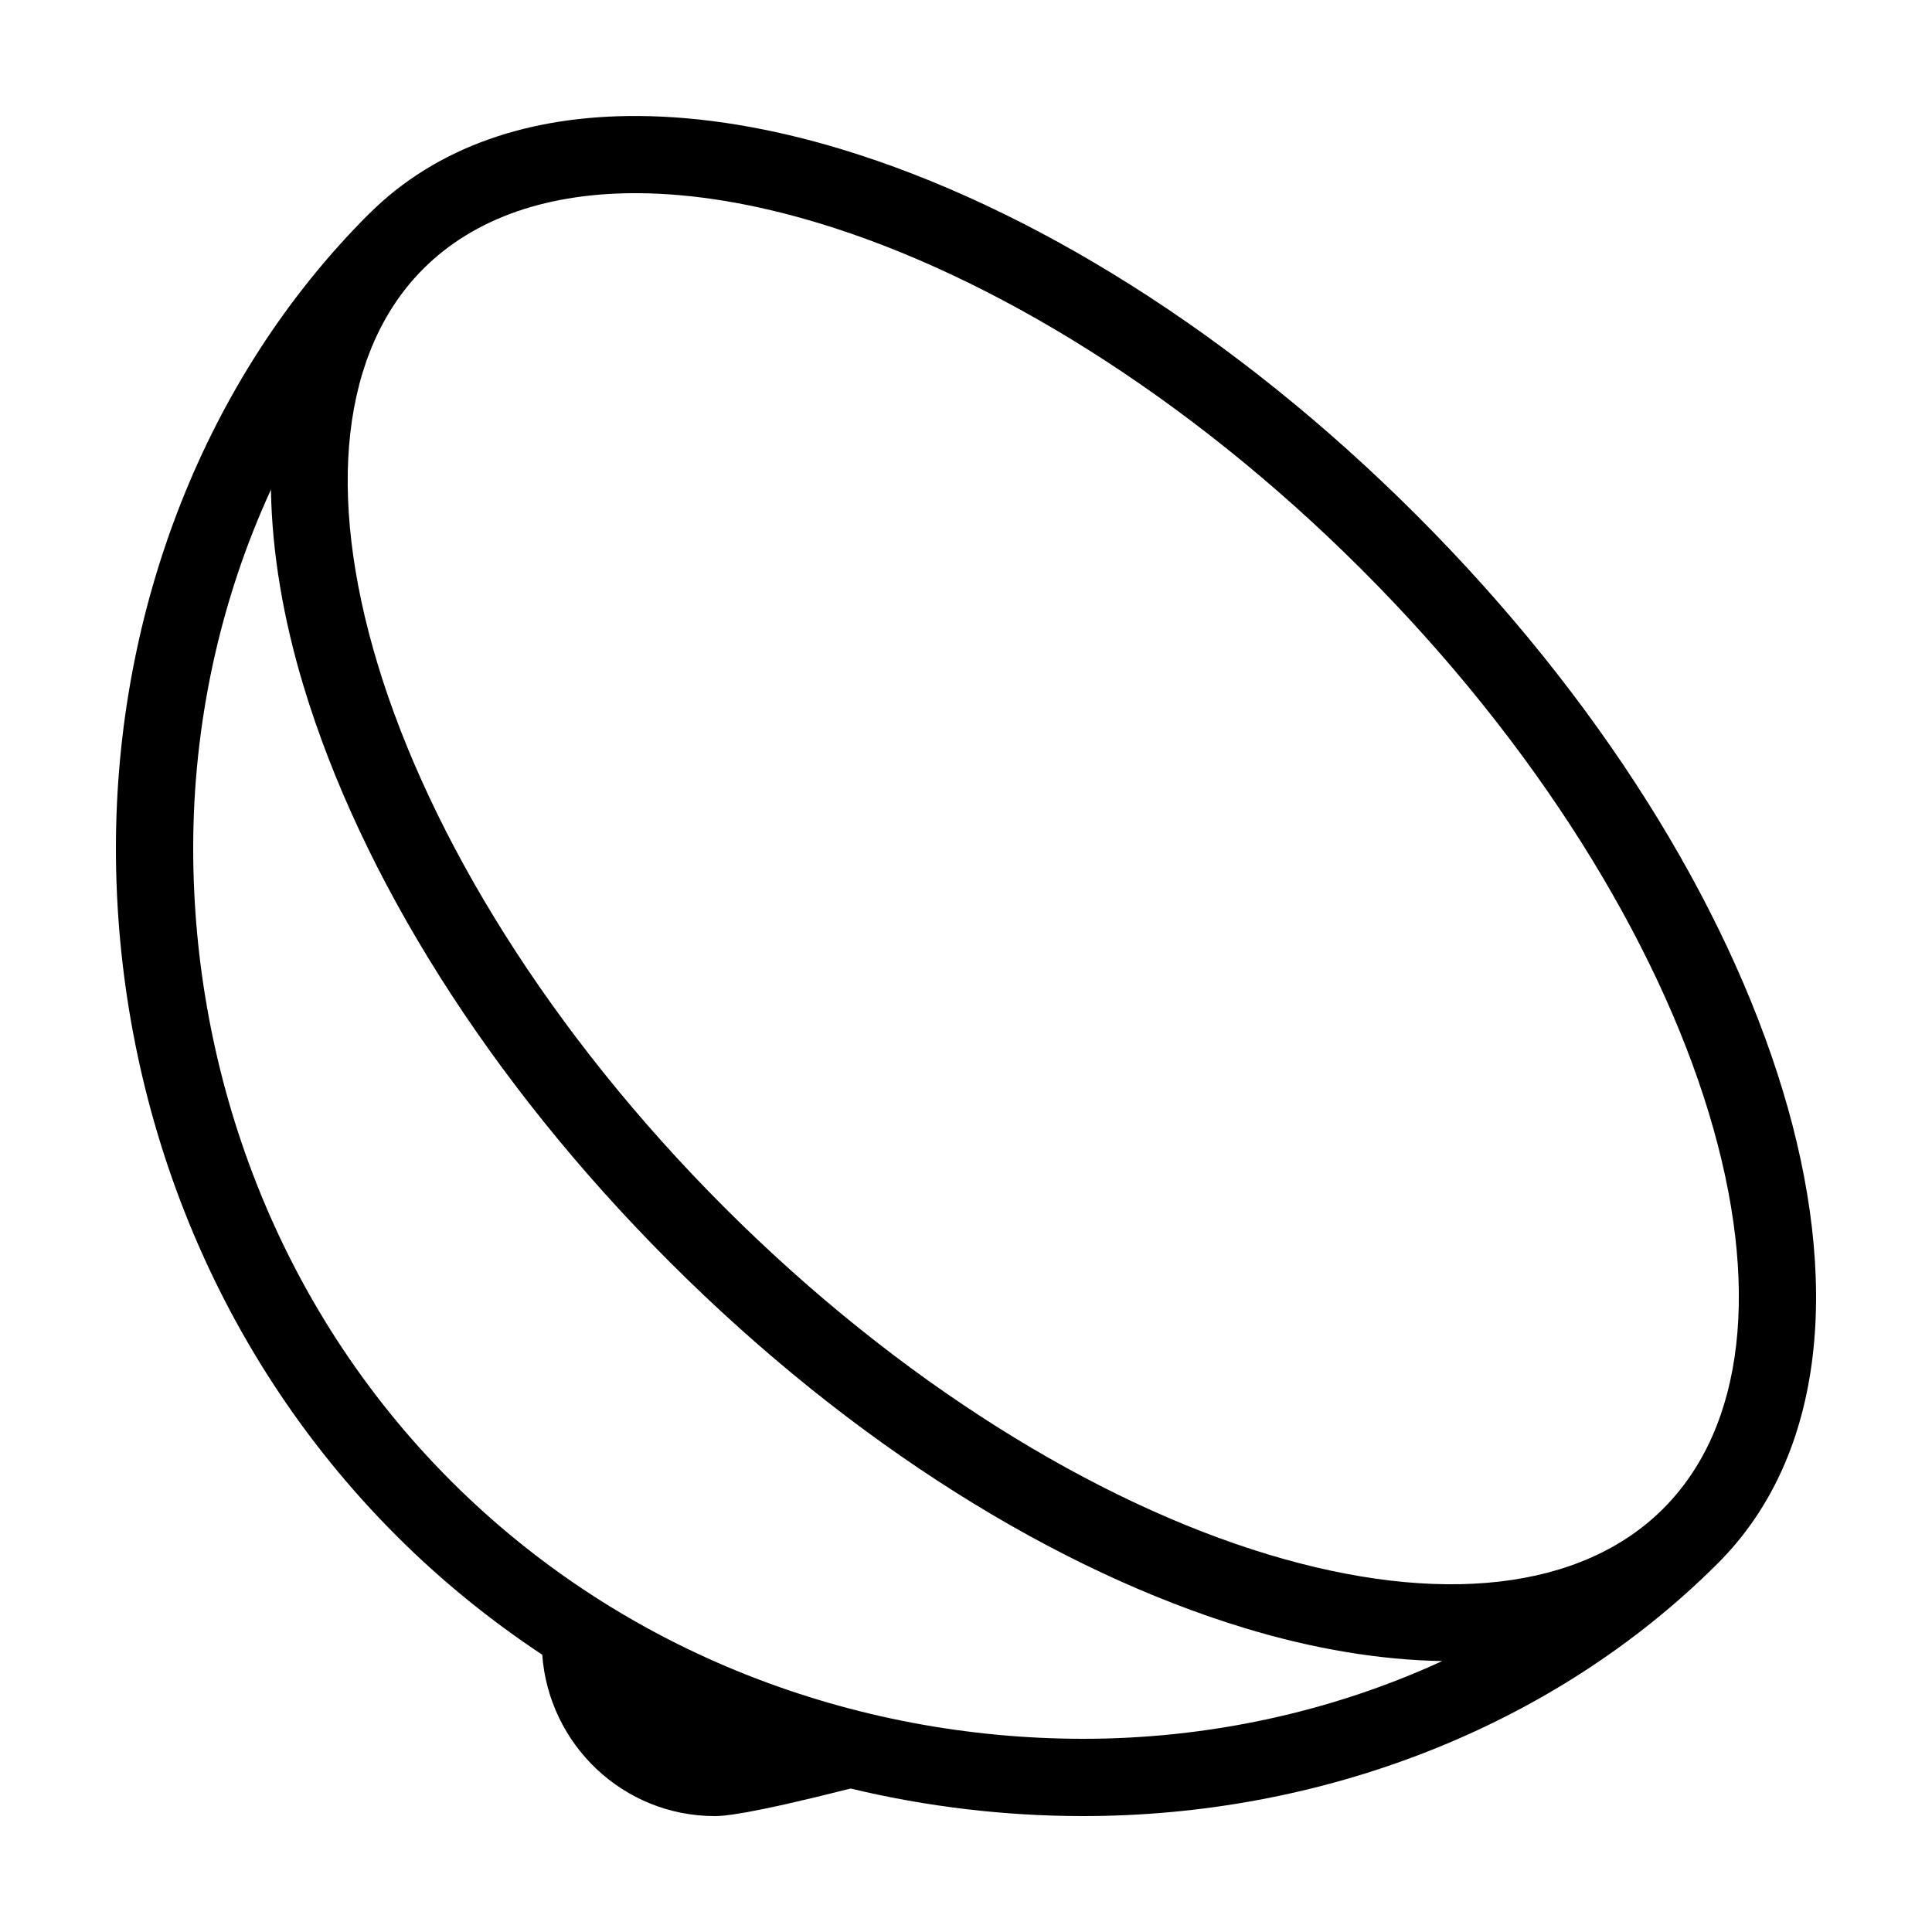 <?xml version="1.0" encoding="utf-8"?><!-- Uploaded to: SVG Repo, www.svgrepo.com, Generator: SVG Repo Mixer Tools -->
<svg fill="#000000" width="800px" height="800px" viewBox="0 0 50 50" xmlns="http://www.w3.org/2000/svg" xmlns:xlink="http://www.w3.org/1999/xlink"><path d="M16.52 3.002C13.752 2.985 11.312 3.774 9.543 5.543L9.541 5.543C5.289 9.792 2.999 15.801 3 21.959C3.001 28.309 5.349 34.837 10.262 39.748C11.434 40.92 12.702 41.942 14.033 42.824C14.203 45.152 16.13 47 18.5 47C18.702 47 19.289 46.978 22.014 46.287C23.989 46.761 26.002 46.997 27.998 47C34.17 47.009 40.195 44.719 44.457 40.459C44.457 40.459 44.459 40.457 44.459 40.457C47.29 37.626 47.609 33.076 46.137 28.221C44.665 23.366 41.392 18.064 36.664 13.336C31.936 8.608 26.634 5.335 21.779 3.863C19.959 3.311 18.18 3.012 16.52 3.002 z M 16.561 5C17.97 5.014 19.53 5.271 21.199 5.777C25.649 7.126 30.726 10.226 35.25 14.75C39.774 19.274 42.874 24.351 44.223 28.801C45.572 33.251 45.161 36.927 43.045 39.043C40.929 41.159 37.251 41.572 32.801 40.223C28.351 38.874 23.274 35.774 18.75 31.25C14.226 26.726 11.126 21.649 9.777 17.199C8.428 12.749 8.839 9.073 10.955 6.957C12.278 5.634 14.211 4.977 16.561 5 z M 7.012 12.672C7.038 14.29 7.328 16.013 7.863 17.779C9.335 22.634 12.608 27.936 17.336 32.664C22.064 37.392 27.366 40.665 32.221 42.137C33.985 42.672 35.708 42.961 37.324 42.988C34.458 44.307 31.256 45.005 28.002 45C22.162 44.991 16.177 42.831 11.676 38.332C7.165 33.823 5.001 27.815 5 21.957C4.999 18.716 5.698 15.527 7.012 12.672 z"/></svg>